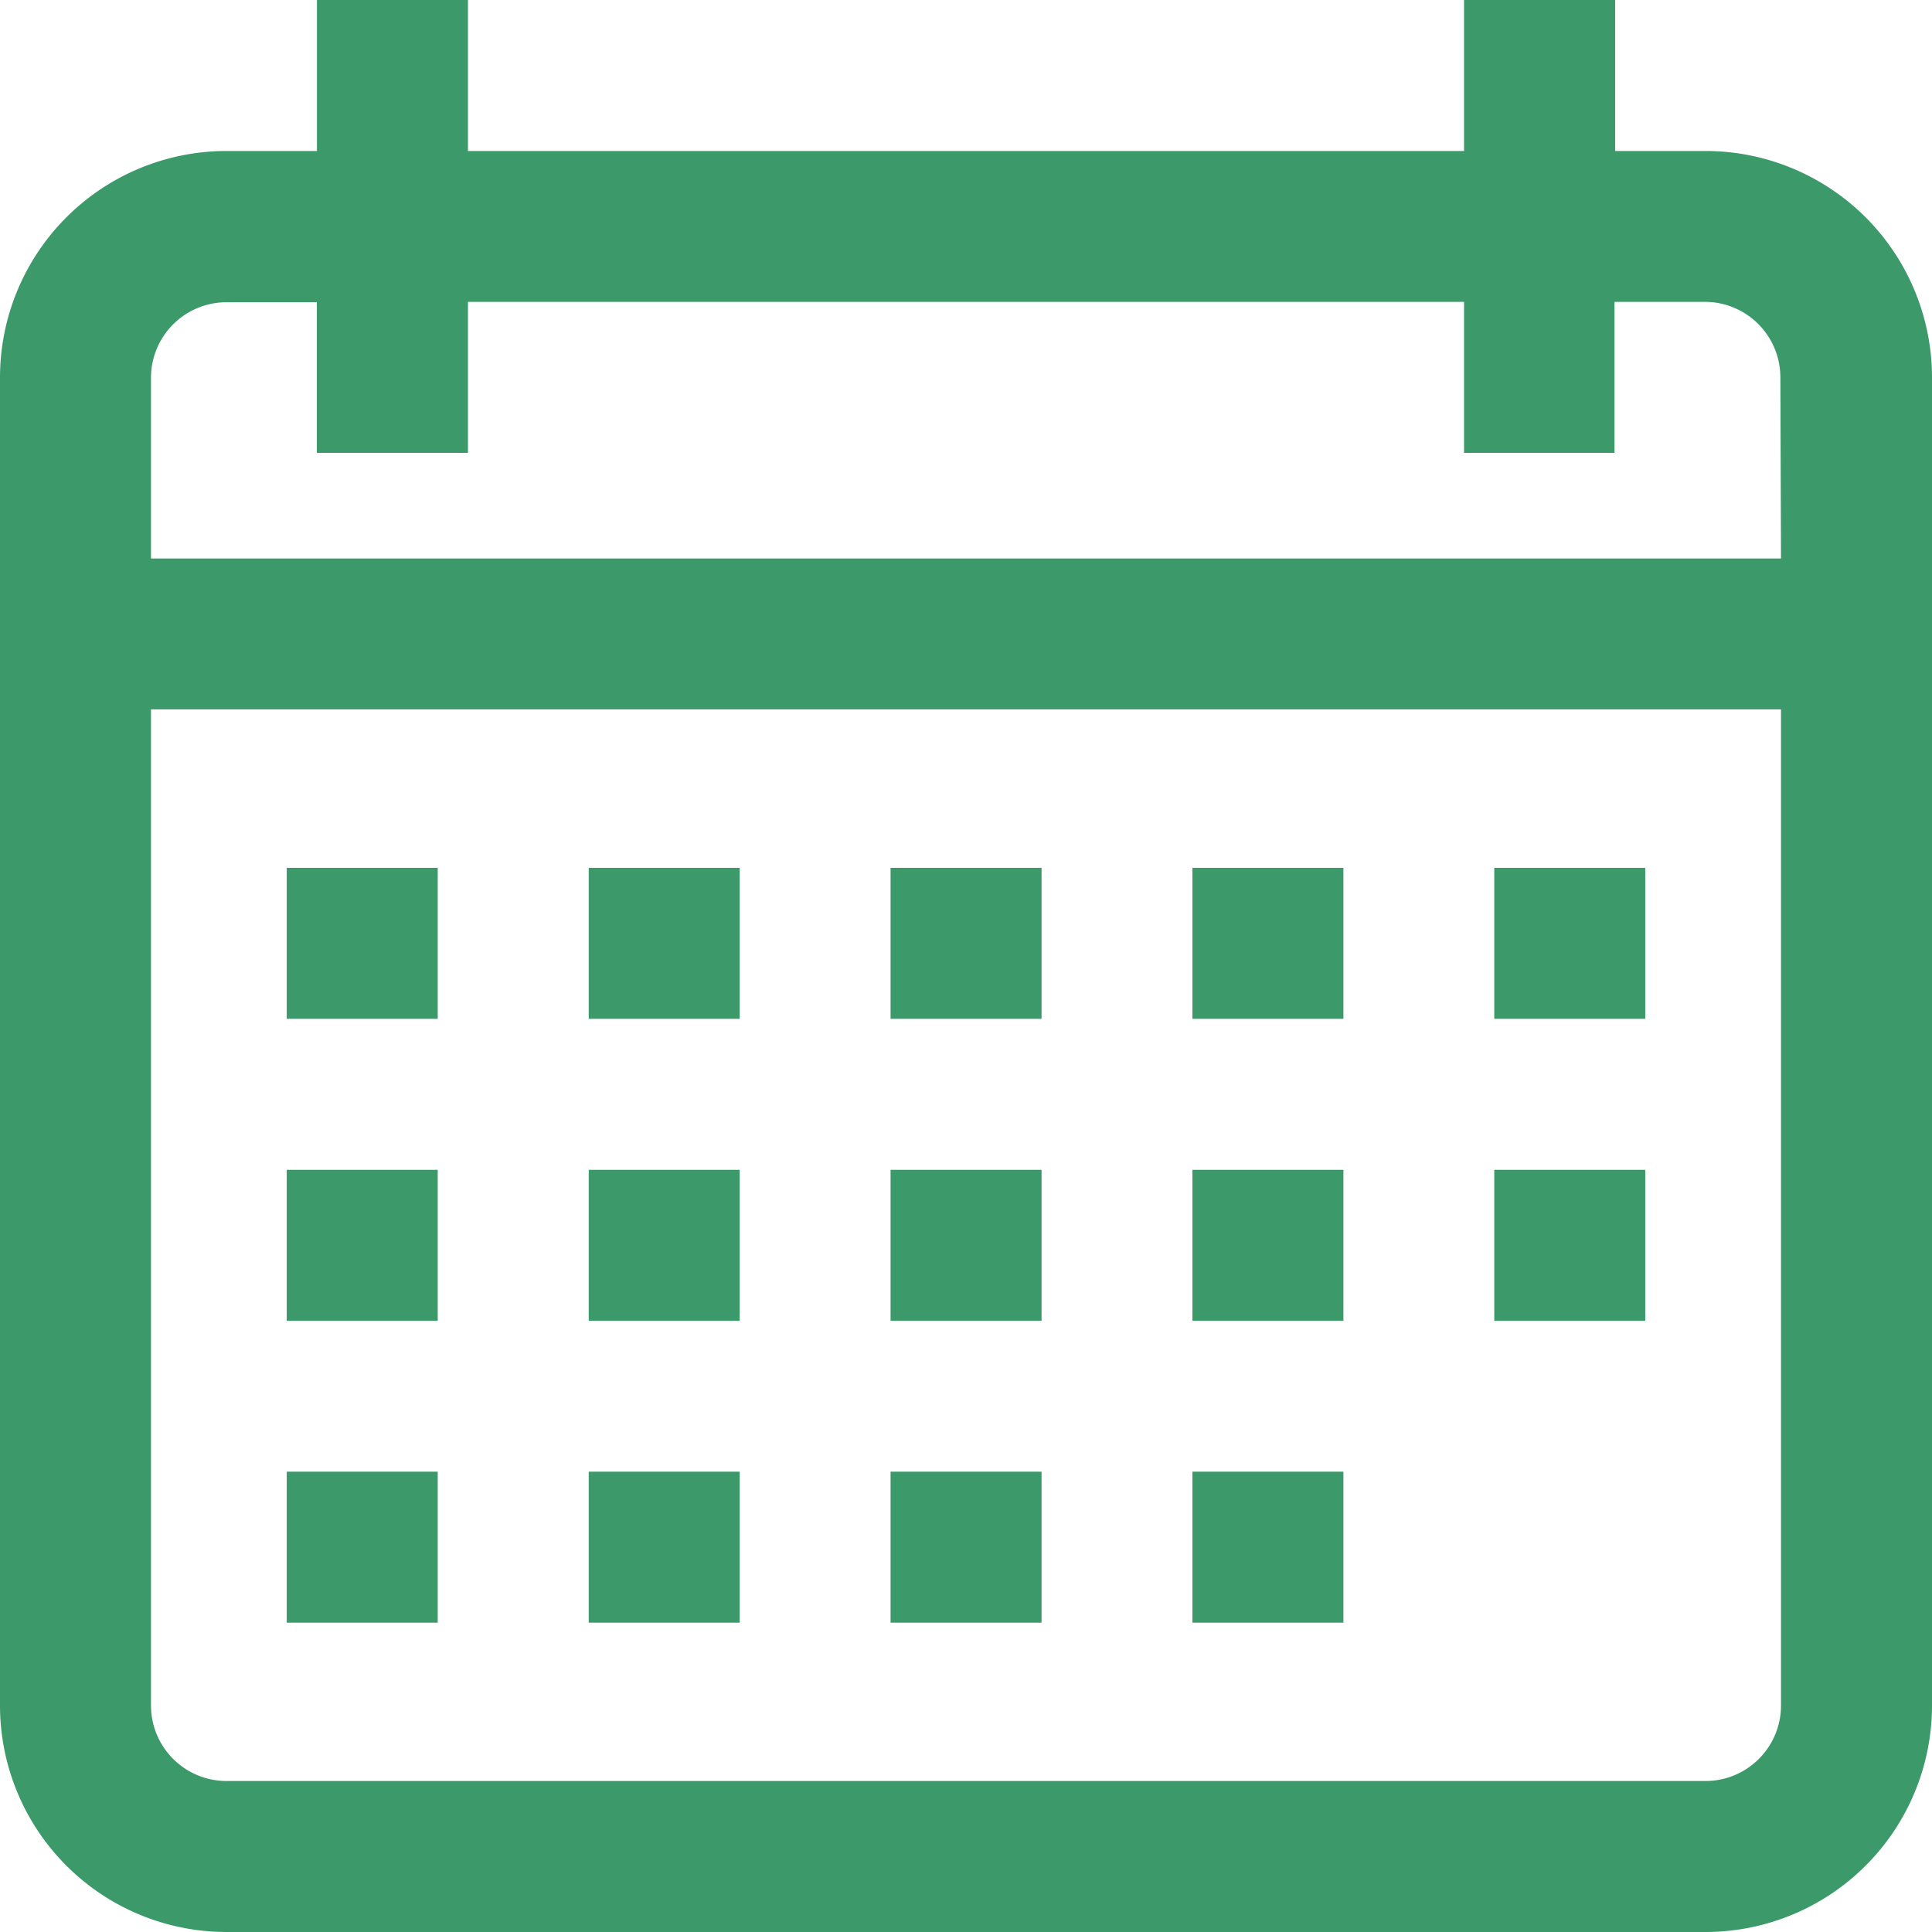 <svg xmlns="http://www.w3.org/2000/svg" width="149.58" height="149.58" viewBox="0 0 149.58 149.58"><title>Asset 8</title><g id="Layer_2" data-name="Layer 2"><g id="Layer_1-2" data-name="Layer 1"><path d="M132.05,11.69h-7V0H113.35V11.69H36.23V0H24.54V11.69h-7A17.54,17.54,0,0,0,0,29.21V132.05a17.54,17.54,0,0,0,17.53,17.53H132.05a17.54,17.54,0,0,0,17.53-17.53V29.21A17.54,17.54,0,0,0,132.05,11.69Zm5.84,120.36a5.85,5.85,0,0,1-5.84,5.84H17.53a5.85,5.85,0,0,1-5.84-5.84V54.92h126.2Zm0-88.81H11.69v-14a5.85,5.85,0,0,1,5.84-5.84h7V35.06H36.23V23.37h77.12V35.06H125V23.37h7a5.85,5.85,0,0,1,5.84,5.84Z" style="fill:#3c9a6a"/><rect x="22.2" y="67.19" width="11.69" height="11.69" style="fill:#3c9a6a"/><rect x="45.58" y="67.19" width="11.69" height="11.69" style="fill:#3c9a6a"/><rect x="68.95" y="67.19" width="11.69" height="11.69" style="fill:#3c9a6a"/><rect x="92.32" y="67.19" width="11.69" height="11.69" style="fill:#3c9a6a"/><rect x="115.69" y="67.19" width="11.69" height="11.69" style="fill:#3c9a6a"/><rect x="22.2" y="90.57" width="11.69" height="11.69" style="fill:#3c9a6a"/><rect x="45.58" y="90.57" width="11.69" height="11.69" style="fill:#3c9a6a"/><rect x="68.95" y="90.57" width="11.69" height="11.69" style="fill:#3c9a6a"/><rect x="92.32" y="90.57" width="11.69" height="11.69" style="fill:#3c9a6a"/><rect x="22.2" y="113.94" width="11.69" height="11.69" style="fill:#3c9a6a"/><rect x="45.58" y="113.94" width="11.69" height="11.69" style="fill:#3c9a6a"/><rect x="68.95" y="113.94" width="11.69" height="11.69" style="fill:#3c9a6a"/><rect x="92.32" y="113.94" width="11.69" height="11.69" style="fill:#3c9a6a"/><rect x="115.69" y="90.57" width="11.69" height="11.69" style="fill:#3c9a6a"/></g></g></svg>